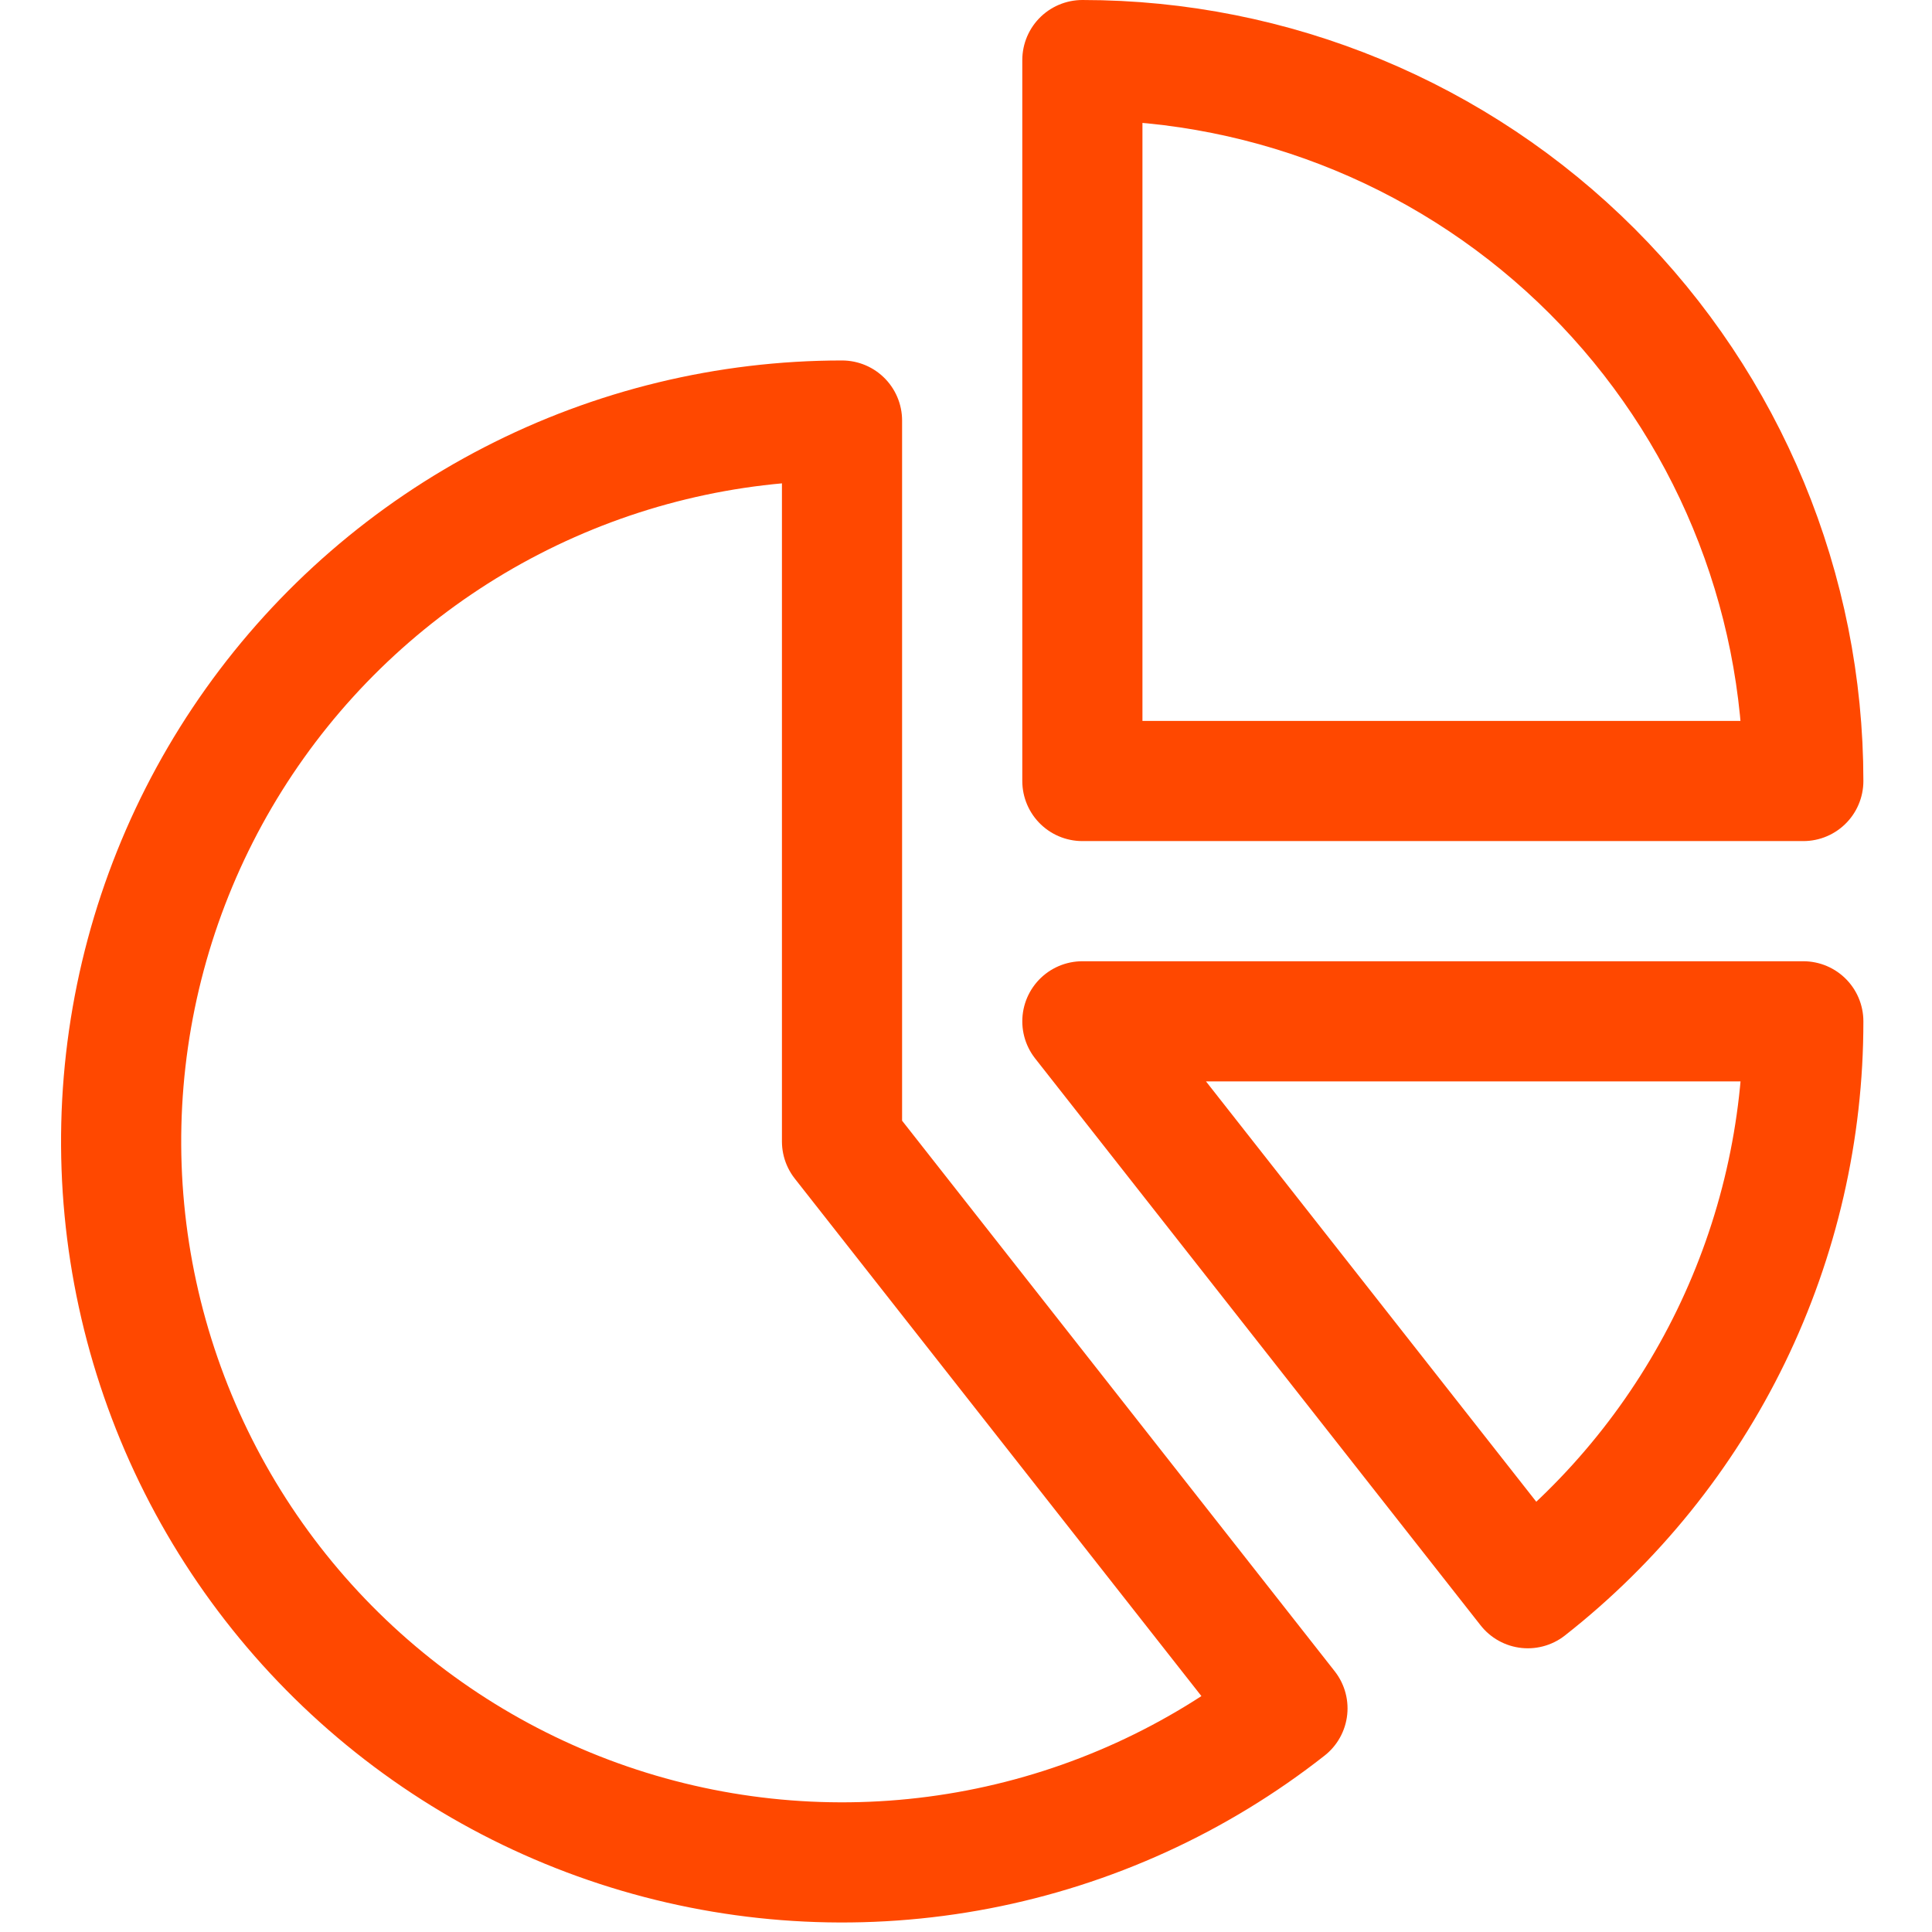 <svg width="137" height="137" viewBox="0 0 137 137" fill="none" xmlns="http://www.w3.org/2000/svg">
<g clip-path="url(#clip0_6392_1548)">
<path d="M76.752 4.26V55.382H127.874C127.874 41.824 122.488 28.821 112.901 19.233C103.313 9.646 90.31 4.26 76.752 4.26Z" stroke="#FF4800" stroke-width="8.52" stroke-linecap="round" stroke-linejoin="round"/>
<path d="M59.708 80.943V29.821C51.559 29.822 43.528 31.77 36.286 35.505C29.043 39.239 22.798 44.65 18.071 51.288C13.344 57.925 10.272 65.596 9.111 73.662C7.95 81.728 8.735 89.954 11.399 97.655C14.062 105.356 18.528 112.308 24.424 117.933C30.32 123.558 37.476 127.692 45.294 129.99C53.111 132.288 61.365 132.684 69.368 131.145C77.37 129.606 84.888 126.177 91.295 121.142L59.708 80.943Z" stroke="#FF4800" stroke-width="8.52" stroke-linecap="round" stroke-linejoin="round"/>
<path d="M127.874 72.423H76.752L108.34 112.622C114.432 107.842 119.356 101.739 122.741 94.774C126.125 87.81 127.88 80.166 127.874 72.423Z" stroke="#FF4800" stroke-width="8.52" stroke-linecap="round" stroke-linejoin="round"/>
</g>
<defs>
<clipPath id="clip0_6392_1548">
<rect width="136.326" height="136.326" fill="white" transform="translate(0.07)"/>
</clipPath>
</defs>
</svg>
